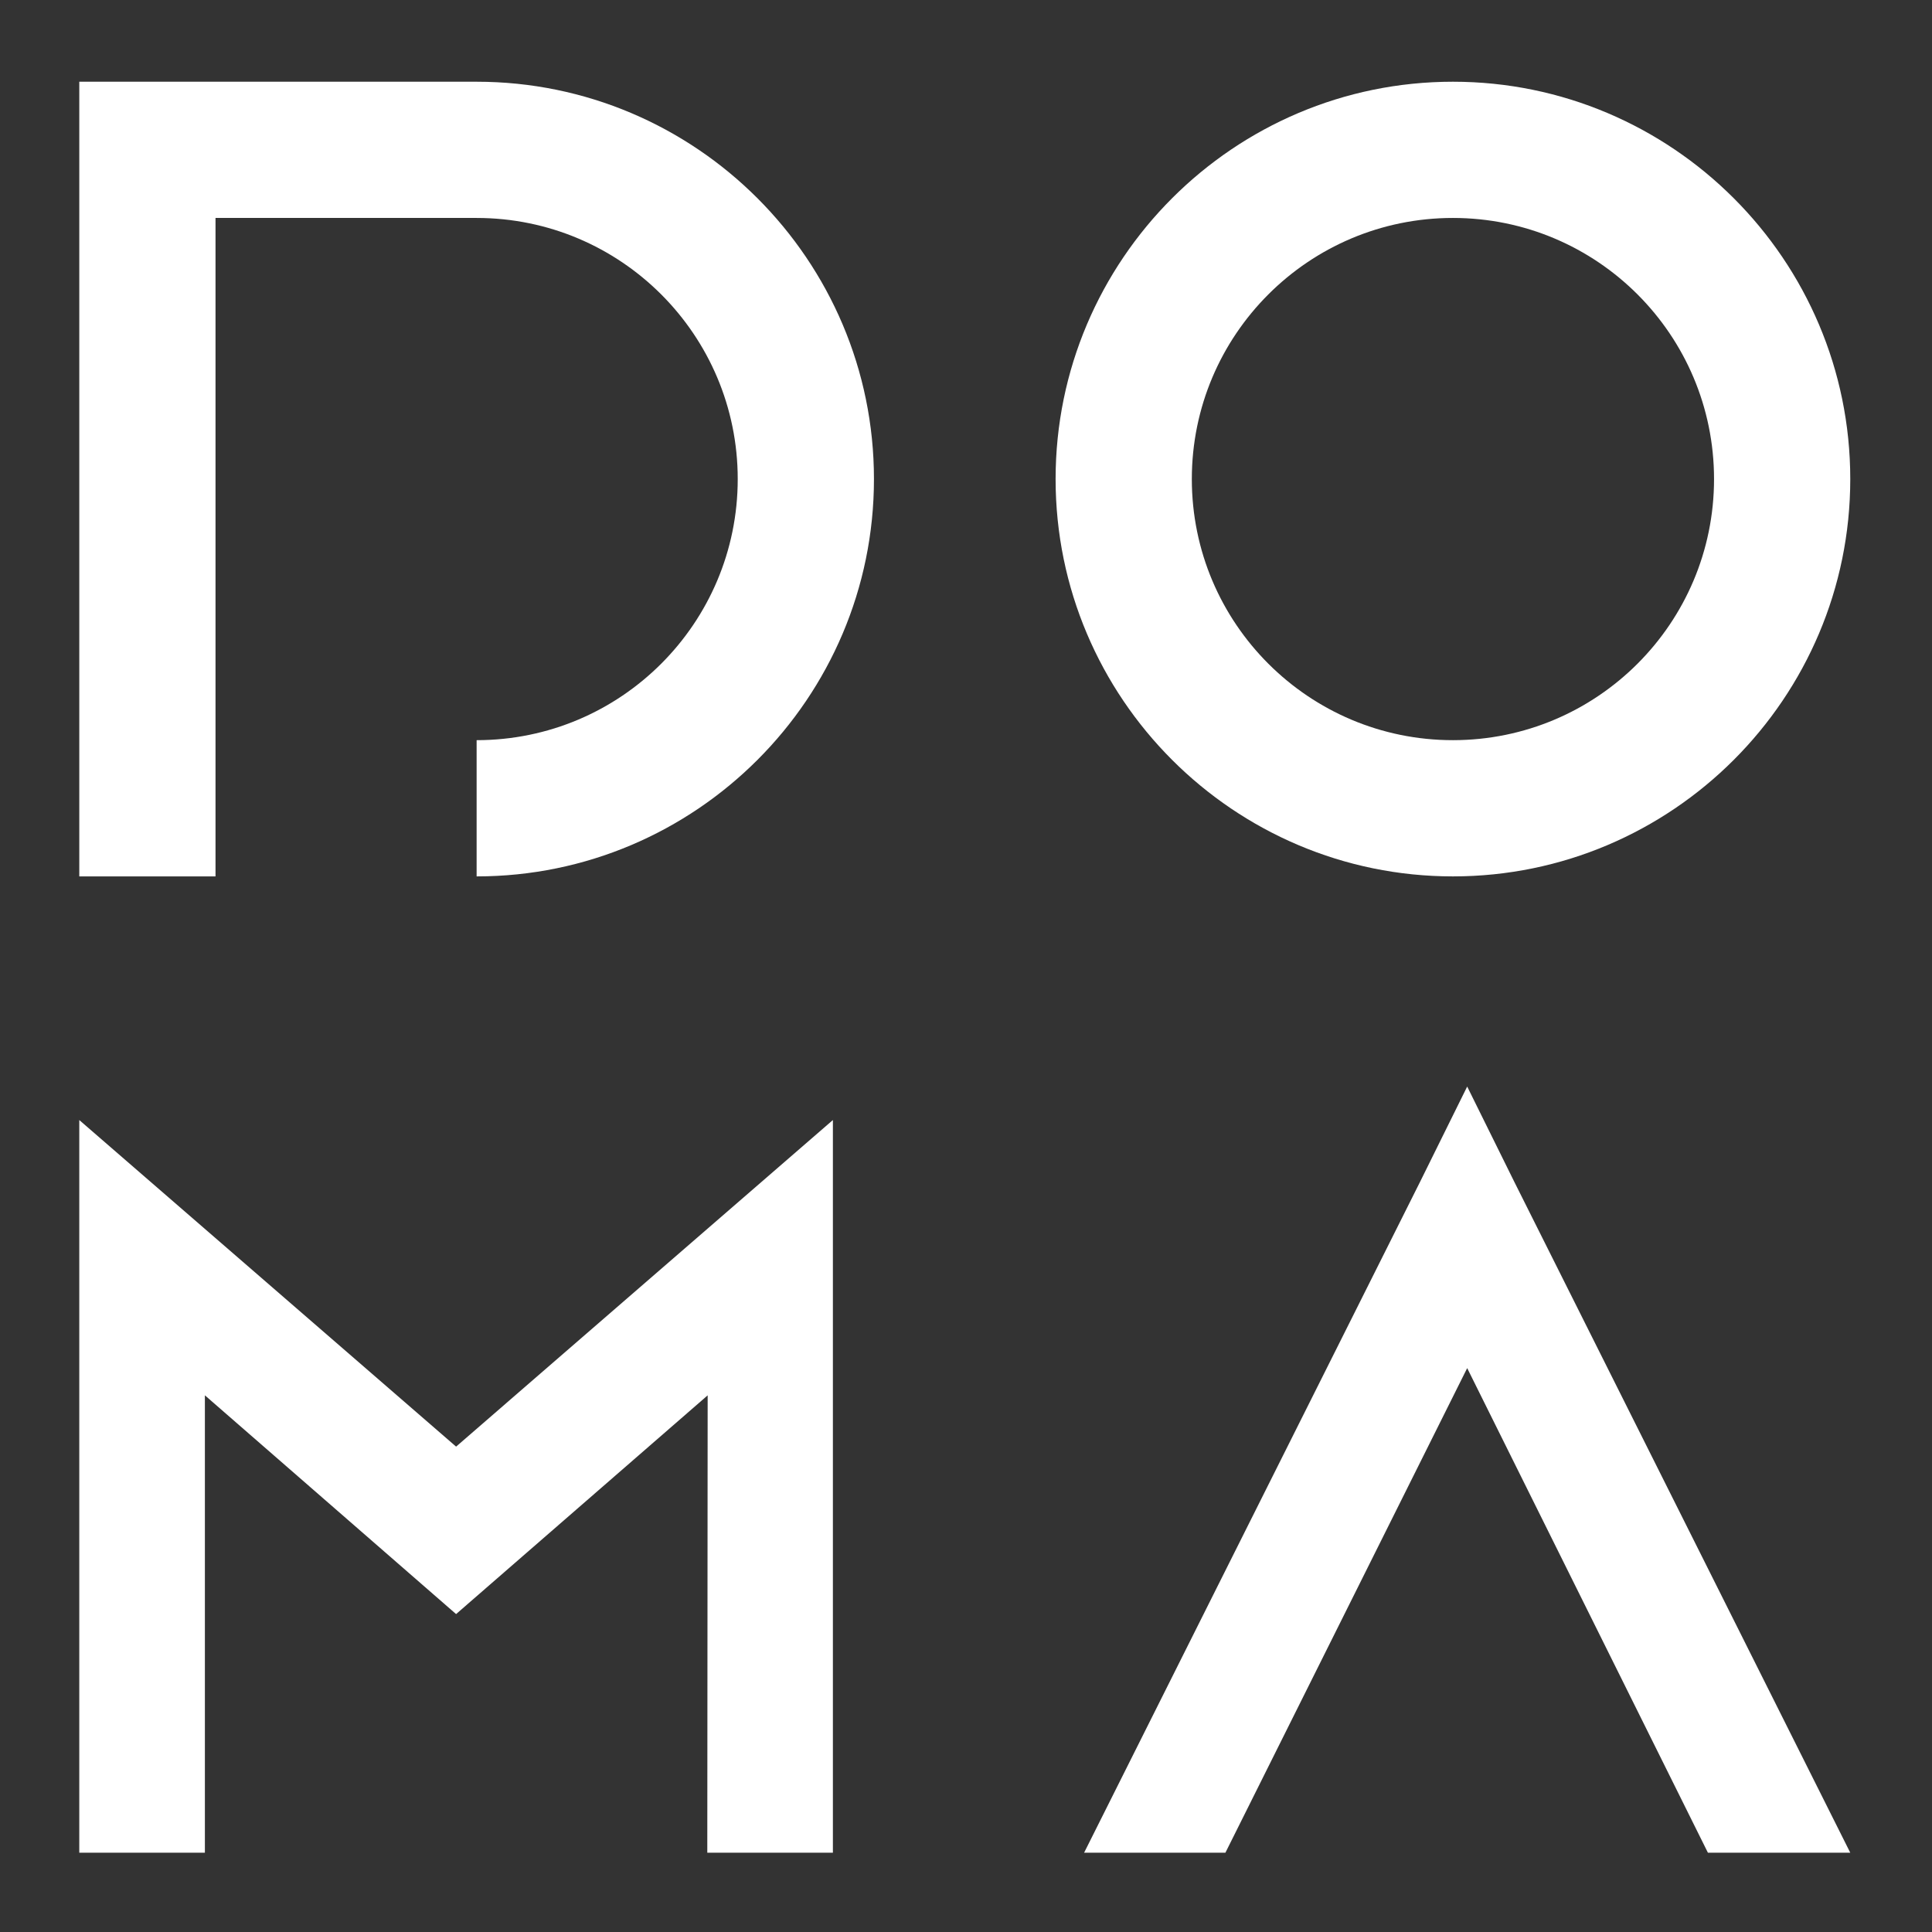 <?xml version="1.0" encoding="UTF-8"?>
<!DOCTYPE svg PUBLIC "-//W3C//DTD SVG 1.1//EN" "http://www.w3.org/Graphics/SVG/1.1/DTD/svg11.dtd">
<!-- Creator: CorelDRAW -->
<svg xmlns="http://www.w3.org/2000/svg" xml:space="preserve" width="60mm" height="60mm" version="1.1" style="shape-rendering:geometricPrecision; text-rendering:geometricPrecision; image-rendering:optimizeQuality; fill-rule:evenodd; clip-rule:evenodd"
viewBox="0 0 6000 6000"
 xmlns:xlink="http://www.w3.org/1999/xlink"
 xmlns:xodm="http://www.corel.com/coreldraw/odm/2003">
 <rect x="0" y="0" width="6000" height="6000" fill="#333333" stroke="none"/>
 <defs>
  <style type="text/css">
   <![CDATA[
    .fil0 {fill:white;fill-rule:nonzero}
   ]]>
  </style>
 </defs>
 <g id="Vrstva_x0020_1">
  <path class="fil0" d="M1480.19 253.8l-1233.97 0 0 2467.93 423.07 0 0 -2044.86 810.9 0c447.75,0 810.89,363.15 810.89,810.89 0,447.76 -363.14,810.9 -810.89,810.9l0 423.07c680.44,0 1233.96,-553.52 1233.96,-1233.97 0,-680.44 -553.52,-1233.96 -1233.96,-1233.96zm1798.07 1233.96c0,680.45 553.51,1233.97 1233.95,1233.97 680.44,0 1233.97,-553.52 1233.97,-1233.97 0,-680.44 -553.53,-1233.96 -1233.97,-1233.96 -680.44,0 -1233.95,553.52 -1233.95,1233.96zm423.07 0c0,-447.74 363.14,-810.89 810.88,-810.89 447.76,0 810.89,363.15 810.89,810.89 0,447.76 -363.13,810.9 -810.89,810.9 -447.74,0 -810.88,-363.14 -810.88,-810.9z"/>
  <polygon class="fil0" points="5746.18,5753.8 4702.74,3670.19 4556.48,3374.39 4410.2,3670.19 3366.77,5753.8 3805.59,5753.8 4556.48,4248.79 5304.1,5753.8 "/>
  <polygon class="fil0" points="2586.63,3478.4 1416.43,4492.59 246.22,3478.4 246.22,5753.8 636.29,5753.8 636.29,4333.3 1416.43,5012.68 2197.7,4333.39 2196.56,5753.8 2586.63,5753.8 "/>
 </g>
</svg>
